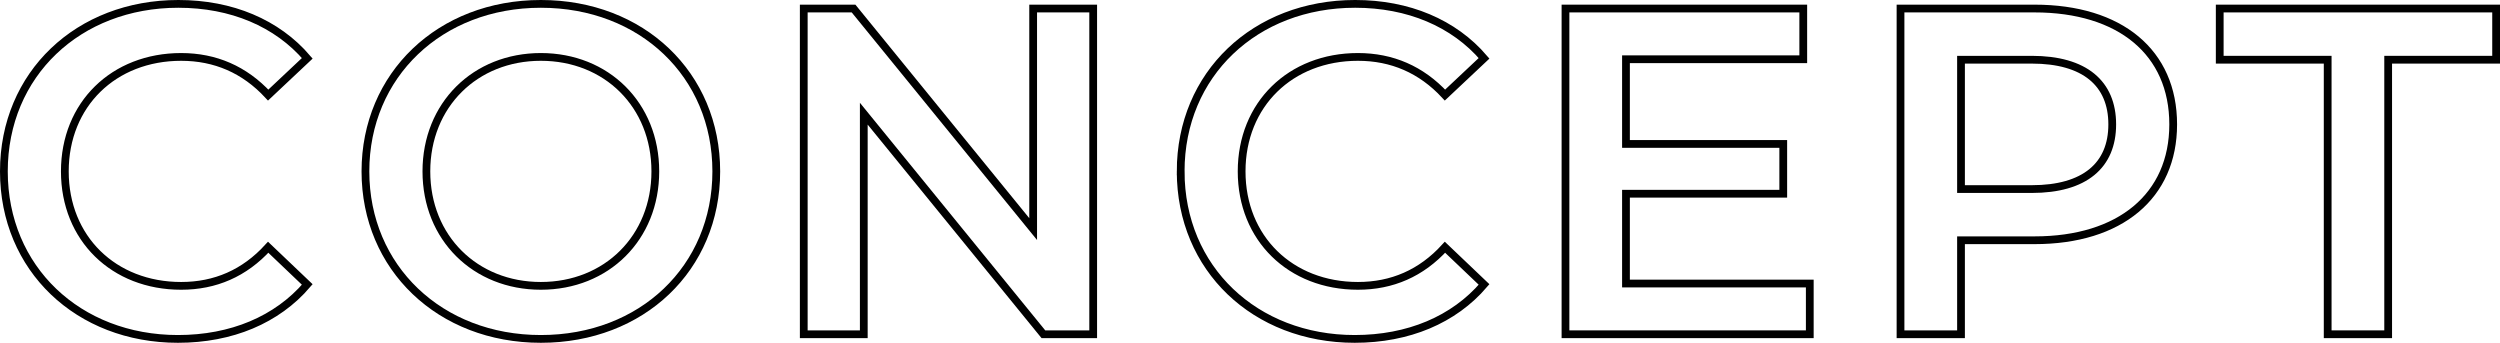 <?xml version="1.0" encoding="UTF-8"?>
<svg id="_レイヤー_2" data-name="レイヤー 2" xmlns="http://www.w3.org/2000/svg" viewBox="0 0 322.36 44.2">
  <g id="_レイヤー_2-2" data-name="レイヤー 2">
    <g>
      <path d="M.5,22.1C.5,9.56,10.1,.5,23,.5c6.84,0,12.72,2.46,16.62,7.02l-5.04,4.74c-3.06-3.3-6.84-4.92-11.22-4.92-8.7,0-15,6.12-15,14.76s6.3,14.76,15,14.76c4.38,0,8.16-1.62,11.22-4.98l5.04,4.8c-3.9,4.56-9.78,7.02-16.68,7.02C10.1,43.7,.5,34.64,.5,22.1Z" style="fill: none; stroke: #000; stroke-miterlimit: 10;"/>
      <path d="M47.12,22.1C47.12,9.68,56.72,.5,69.74,.5s22.62,9.12,22.62,21.6-9.6,21.6-22.62,21.6-22.62-9.18-22.62-21.6Zm37.38,0c0-8.58-6.3-14.76-14.76-14.76s-14.76,6.18-14.76,14.76,6.3,14.76,14.76,14.76,14.76-6.18,14.76-14.76Z" style="fill: none; stroke: #000; stroke-miterlimit: 10;"/>
      <path d="M140.96,1.1V43.1h-6.42l-23.16-28.44v28.44h-7.74V1.1h6.42l23.16,28.44V1.1h7.74Z" style="fill: none; stroke: #000; stroke-miterlimit: 10;"/>
      <path d="M152.24,22.1c0-12.54,9.6-21.6,22.5-21.6,6.84,0,12.72,2.46,16.62,7.02l-5.04,4.74c-3.06-3.3-6.84-4.92-11.22-4.92-8.7,0-15,6.12-15,14.76s6.3,14.76,15,14.76c4.38,0,8.16-1.62,11.22-4.98l5.04,4.8c-3.9,4.56-9.78,7.02-16.68,7.02-12.84,0-22.44-9.06-22.44-21.6Z" style="fill: none; stroke: #000; stroke-miterlimit: 10;"/>
      <path d="M233.36,36.56v6.54h-31.5V1.1h30.66V7.64h-22.86v10.92h20.28v6.42h-20.28v11.58h23.7Z" style="fill: none; stroke: #000; stroke-miterlimit: 10;"/>
      <path d="M280.22,16.04c0,9.24-6.84,14.94-17.88,14.94h-9.48v12.12h-7.8V1.1h17.28c11.04,0,17.88,5.64,17.88,14.94Zm-7.86,0c0-5.28-3.54-8.34-10.38-8.34h-9.12V24.38h9.12c6.84,0,10.38-3.06,10.38-8.34Z" style="fill: none; stroke: #000; stroke-miterlimit: 10;"/>
      <path d="M300.14,7.7h-13.92V1.1h35.64V7.7h-13.92V43.1h-7.8V7.7Z" style="fill: none; stroke: #000; stroke-miterlimit: 10;"/>
    </g>
  </g>
</svg>